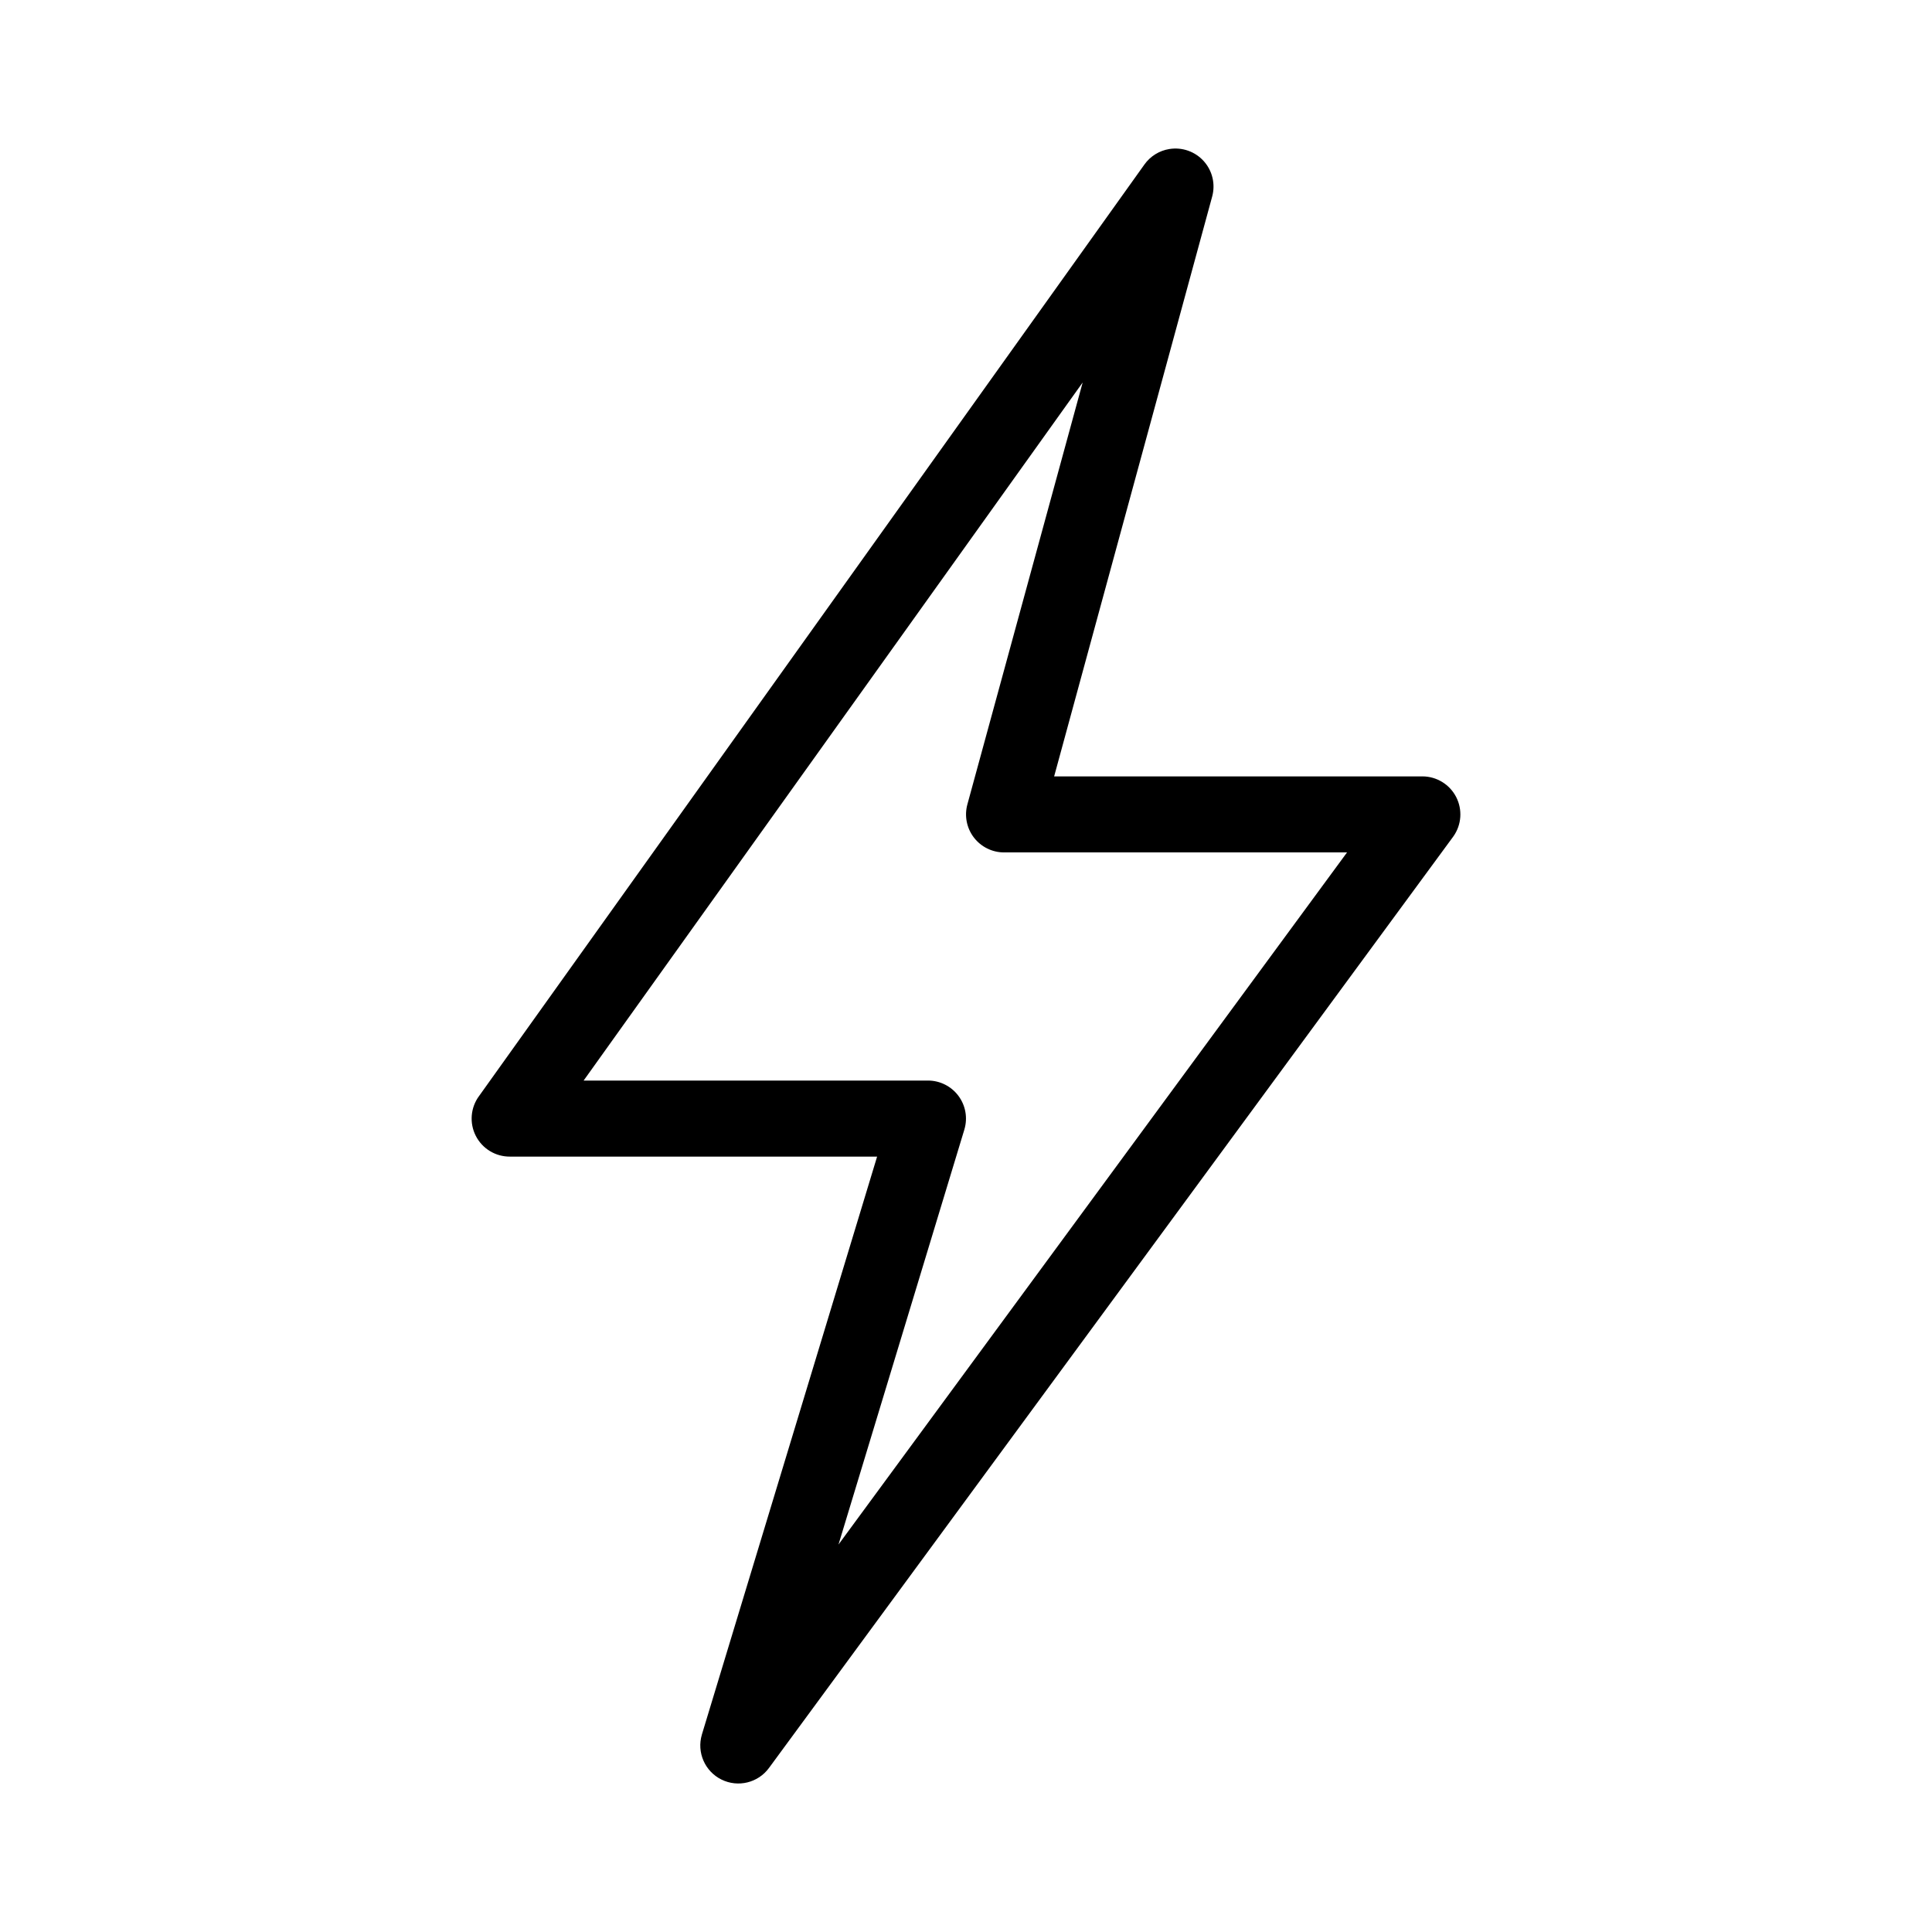 <?xml version="1.0" encoding="UTF-8"?>
<!-- The Best Svg Icon site in the world: iconSvg.co, Visit us! https://iconsvg.co -->
<svg fill="#000000" width="800px" height="800px" version="1.1" viewBox="144 144 512 512" xmlns="http://www.w3.org/2000/svg">
 <path d="m453.9 183.49c-2.66 0.426-5.043 1.898-6.609 4.094l-176.33 246.87h-0.004c-2.266 3.07-2.602 7.16-0.867 10.559 1.734 3.402 5.238 5.531 9.055 5.5h97.297l-46.445 153.19 0.004 0.004c-1.391 4.695 0.797 9.711 5.188 11.887 4.387 2.176 9.707 0.879 12.602-3.07l181.37-246.87c2.176-3.07 2.457-7.094 0.738-10.438-1.723-3.344-5.164-5.453-8.926-5.465h-97.613l41.879-153.66c0.902-3.309 0.062-6.844-2.231-9.391-2.293-2.547-5.723-3.754-9.105-3.207zm-22.984 61.875-30.543 111.78c-0.84 3.043-0.203 6.297 1.711 8.801 1.918 2.504 4.894 3.969 8.051 3.953h90.844l-134.77 183.42 33.379-110.05h-0.004c0.891-3.035 0.305-6.309-1.586-8.848-1.887-2.535-4.856-4.043-8.016-4.062h-91.316z"/>
</svg>